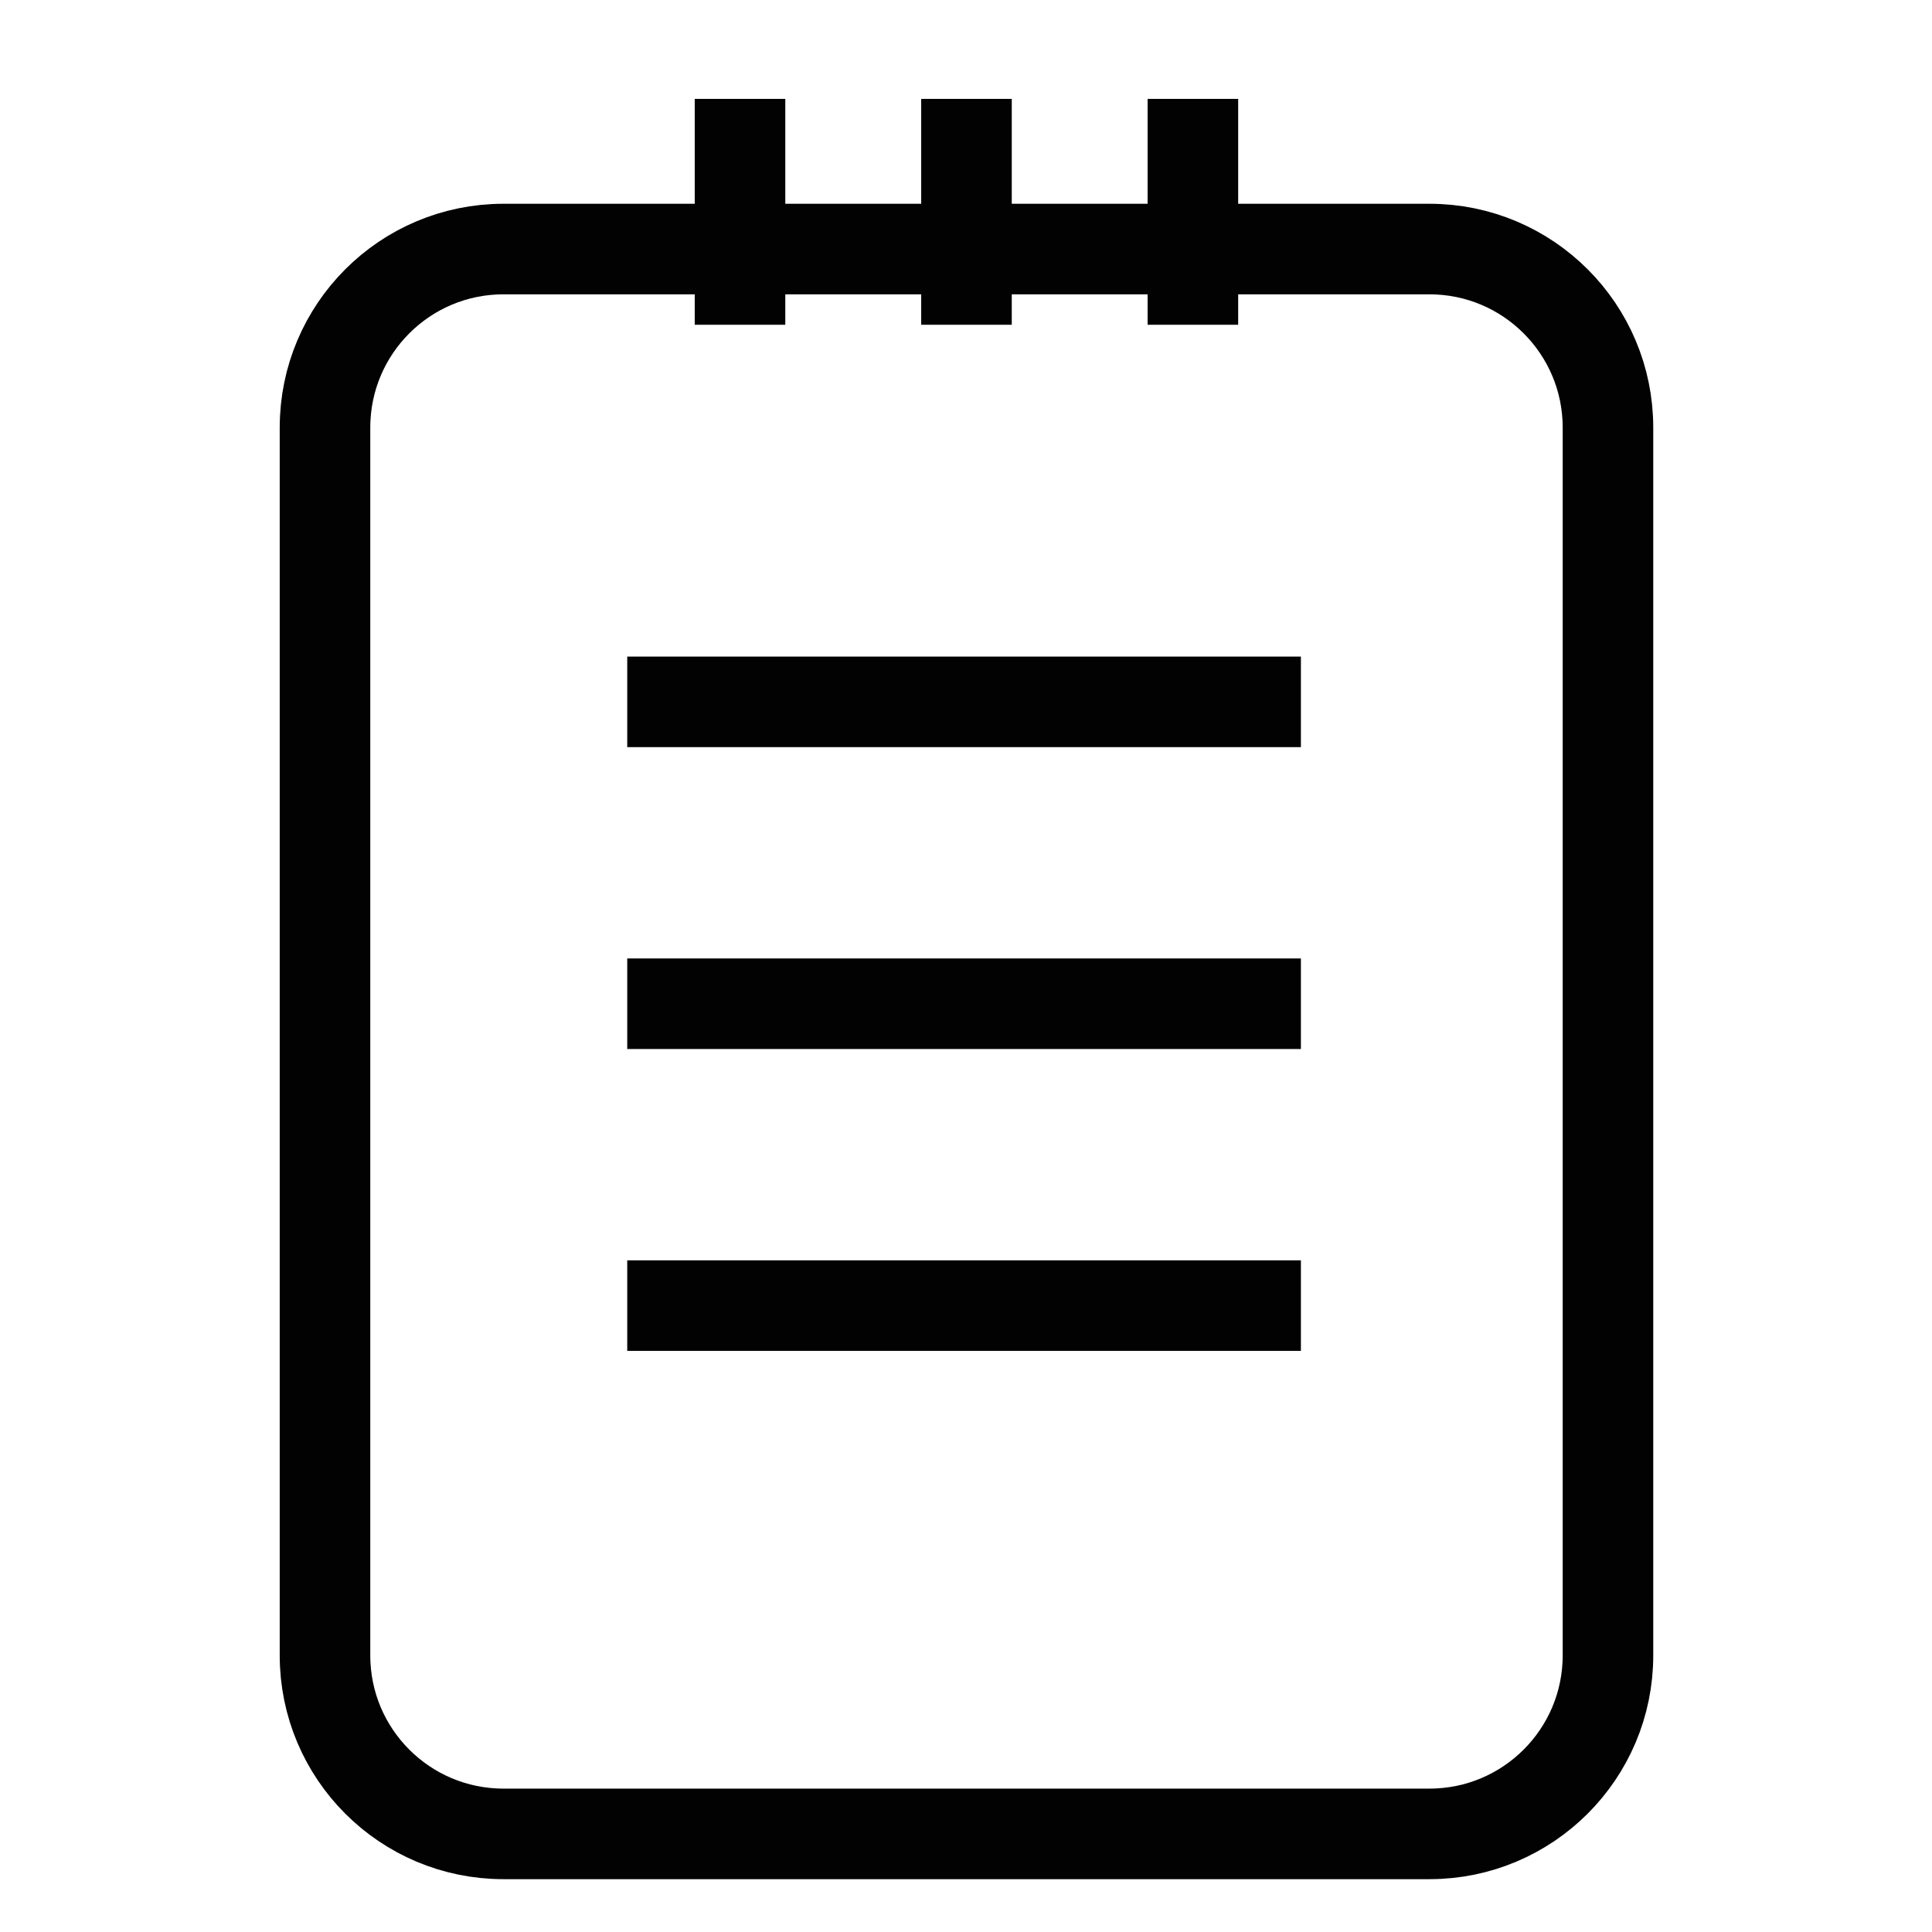 <?xml version="1.0" encoding="UTF-8"?>
<svg width="32px" height="32px" viewBox="0 0 32 32" version="1.1" xmlns="http://www.w3.org/2000/svg" xmlns:xlink="http://www.w3.org/1999/xlink">
    <title>Icons/Visual Icons/Notebook Paper To Do</title>
    <g id="Icons/Visual-Icons/Notebook-Paper-To-Do" stroke="none" stroke-width="1" fill="none" fill-rule="evenodd">
        <g id="thin-0014_notebook_paper_todo" transform="translate(4, 1)" stroke="#020202" stroke-width="1.5">
            <g id="Group" transform="translate(0.75, 0)">
                <path d="M21.883,6.082 C21.883,4.449 20.559,3.125 18.926,3.125 L3.589,3.125 C1.956,3.125 0.633,4.449 0.633,6.082 L0.633,26.419 C0.633,28.052 1.956,29.375 3.589,29.375 L18.926,29.375 C20.559,29.375 21.883,28.051 21.883,26.419 L21.883,6.082 L21.883,6.082 Z" id="Shape"></path>
                <line x1="16.797" y1="10.625" x2="5.639" y2="10.625" id="Shape"></line>
                <line x1="16.797" y1="15.625" x2="5.639" y2="15.625" id="Shape"></line>
                <line x1="16.797" y1="20.625" x2="5.639" y2="20.625" id="Shape"></line>
                <line x1="11.258" y1="0.638" x2="11.258" y2="4.379" id="Shape"></line>
                <line x1="7.507" y1="0.638" x2="7.507" y2="4.379" id="Shape"></line>
                <line x1="15.008" y1="0.638" x2="15.008" y2="4.379" id="Shape"></line>
            </g>
        </g>
    </g>
</svg>